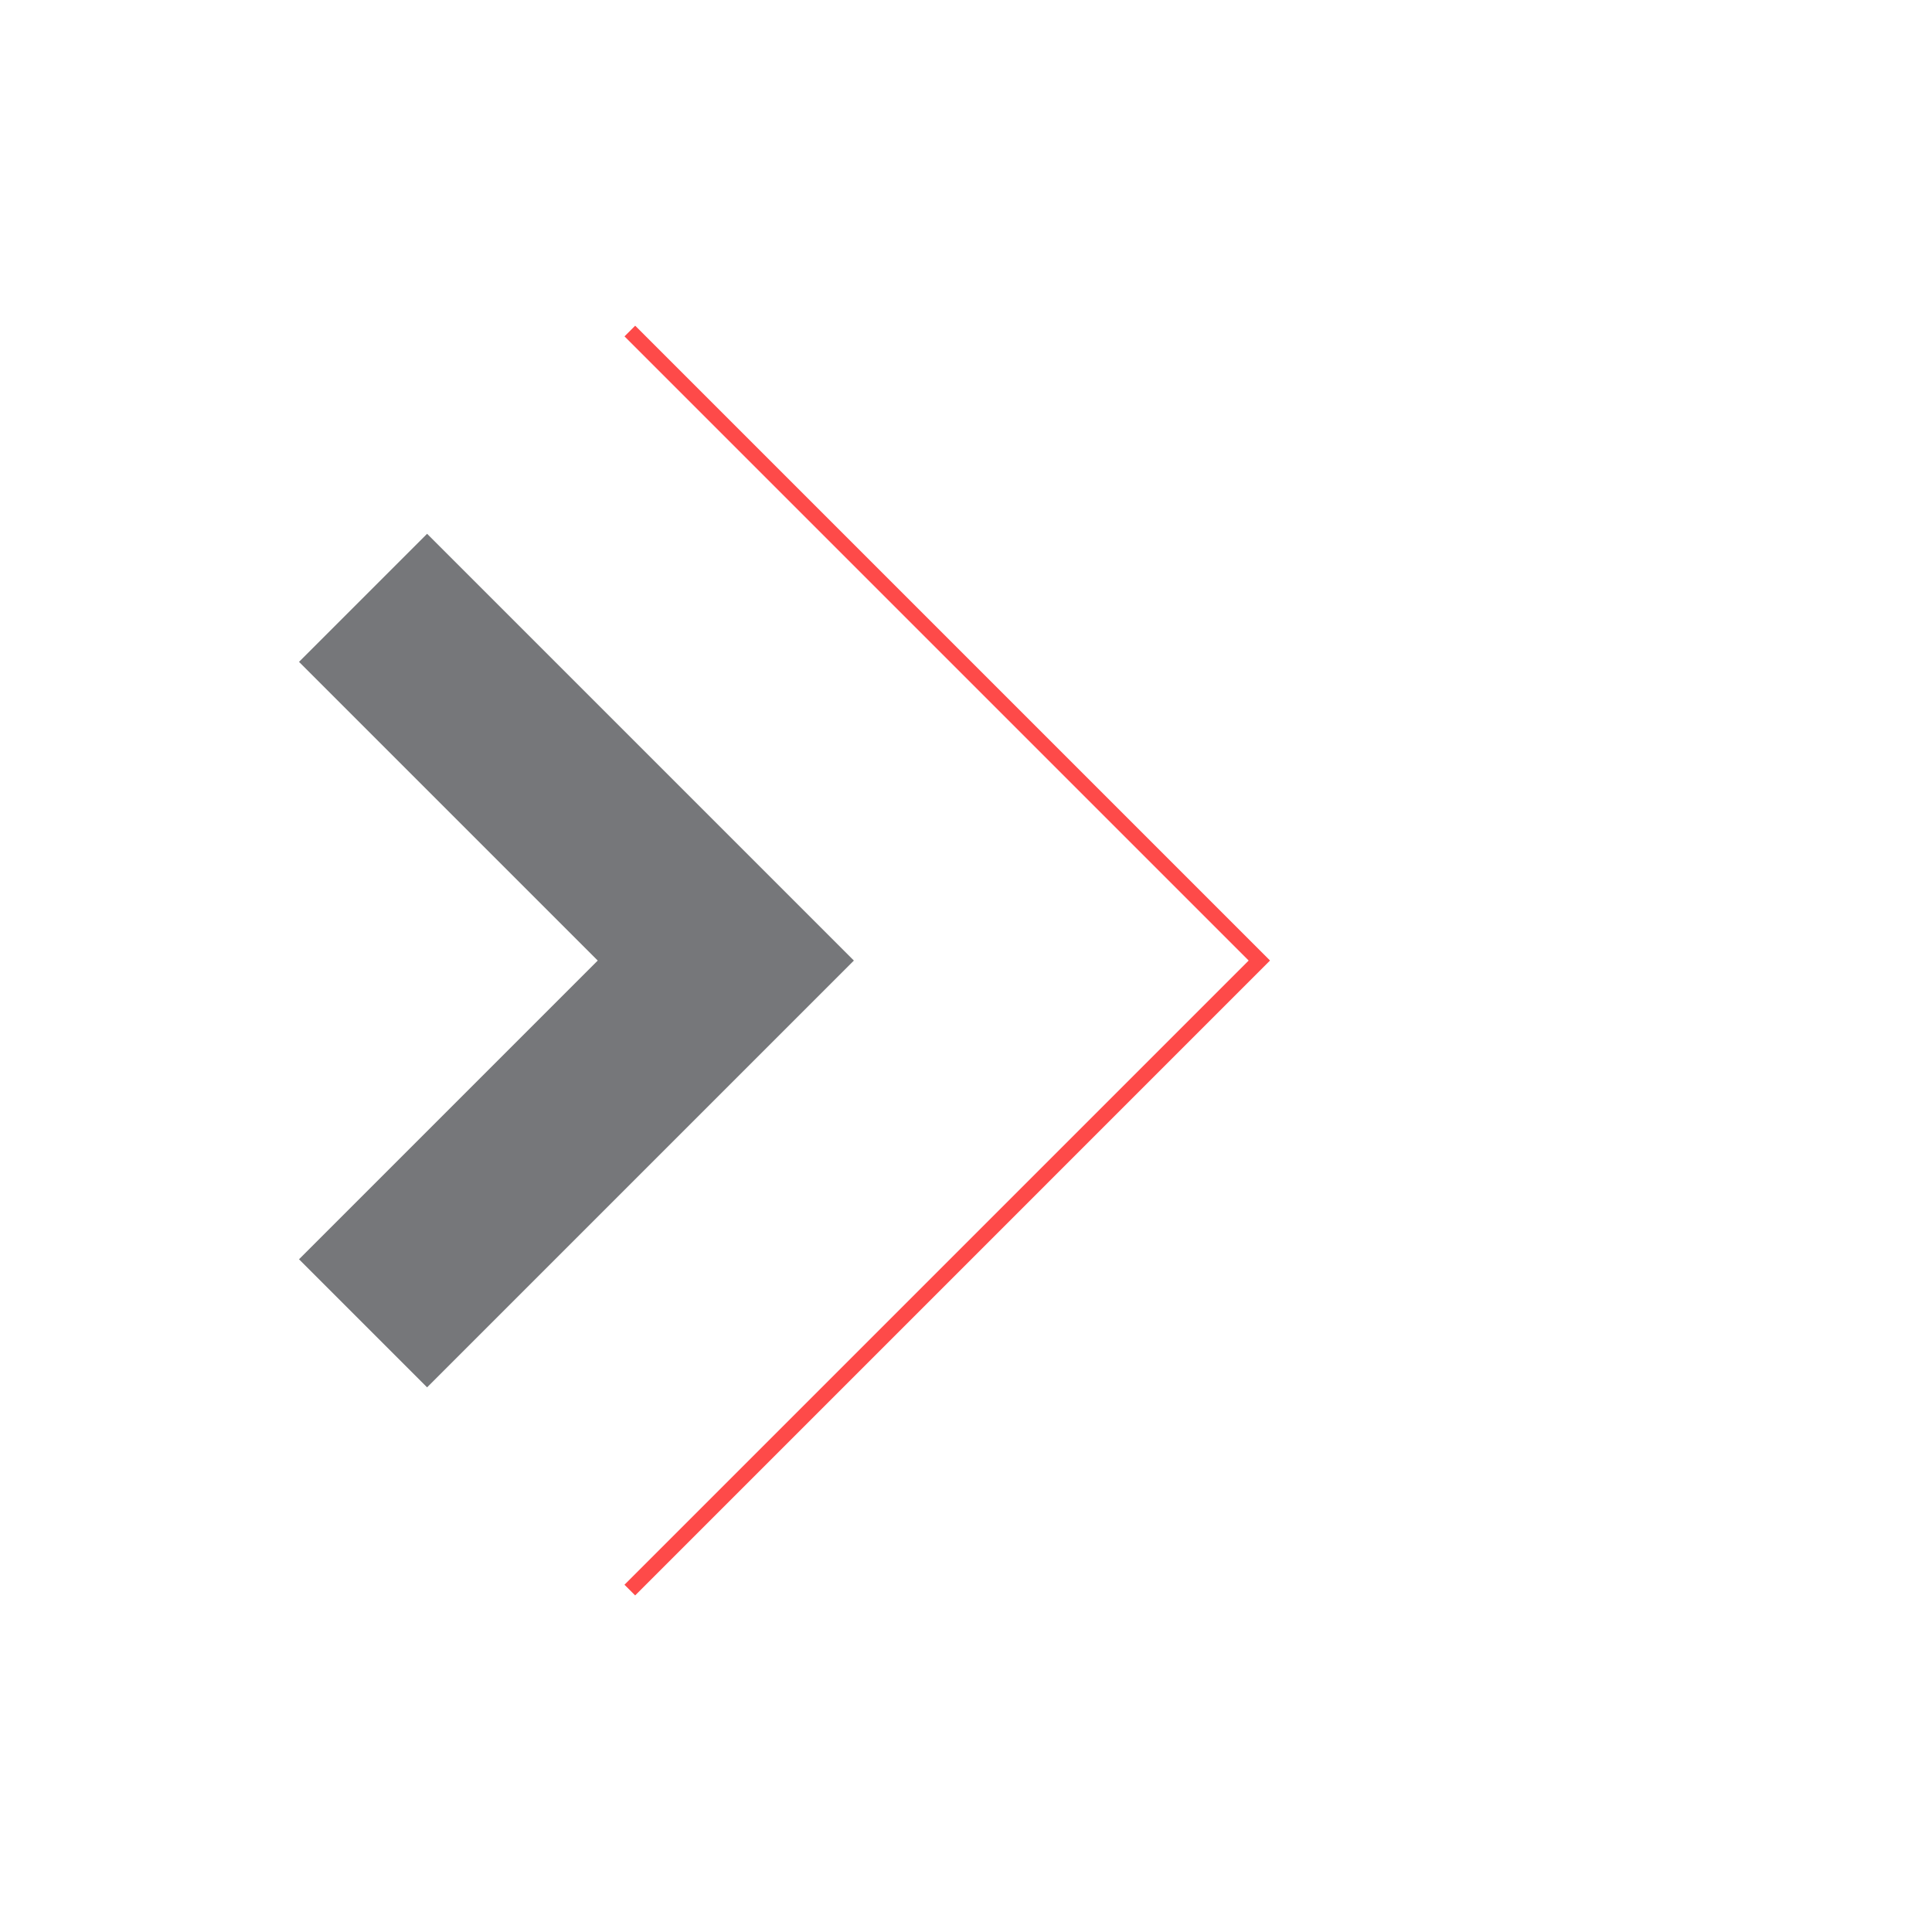 <?xml version="1.0" encoding="UTF-8"?> <svg xmlns="http://www.w3.org/2000/svg" width="128" height="128" viewBox="0 0 128 128" fill="none"><g clip-path="url(#clip0_3096_45803)"><path d="M-22.625 134.351L48.086 63.64L-21.856 -6.302L-22.625 -7.07" stroke="#76777A" stroke-width="12"></path><path d="M-4.953 152.027L83.435 63.638L-4.191 -23.988L-4.953 -24.75" stroke="#FE4A49"></path></g><defs><clipPath id="clip0_3096_45803"><rect width="90" height="90" fill="white" transform="matrix(-0.707 -0.707 -0.707 0.707 127.281 63.641)"></rect></clipPath></defs></svg> 